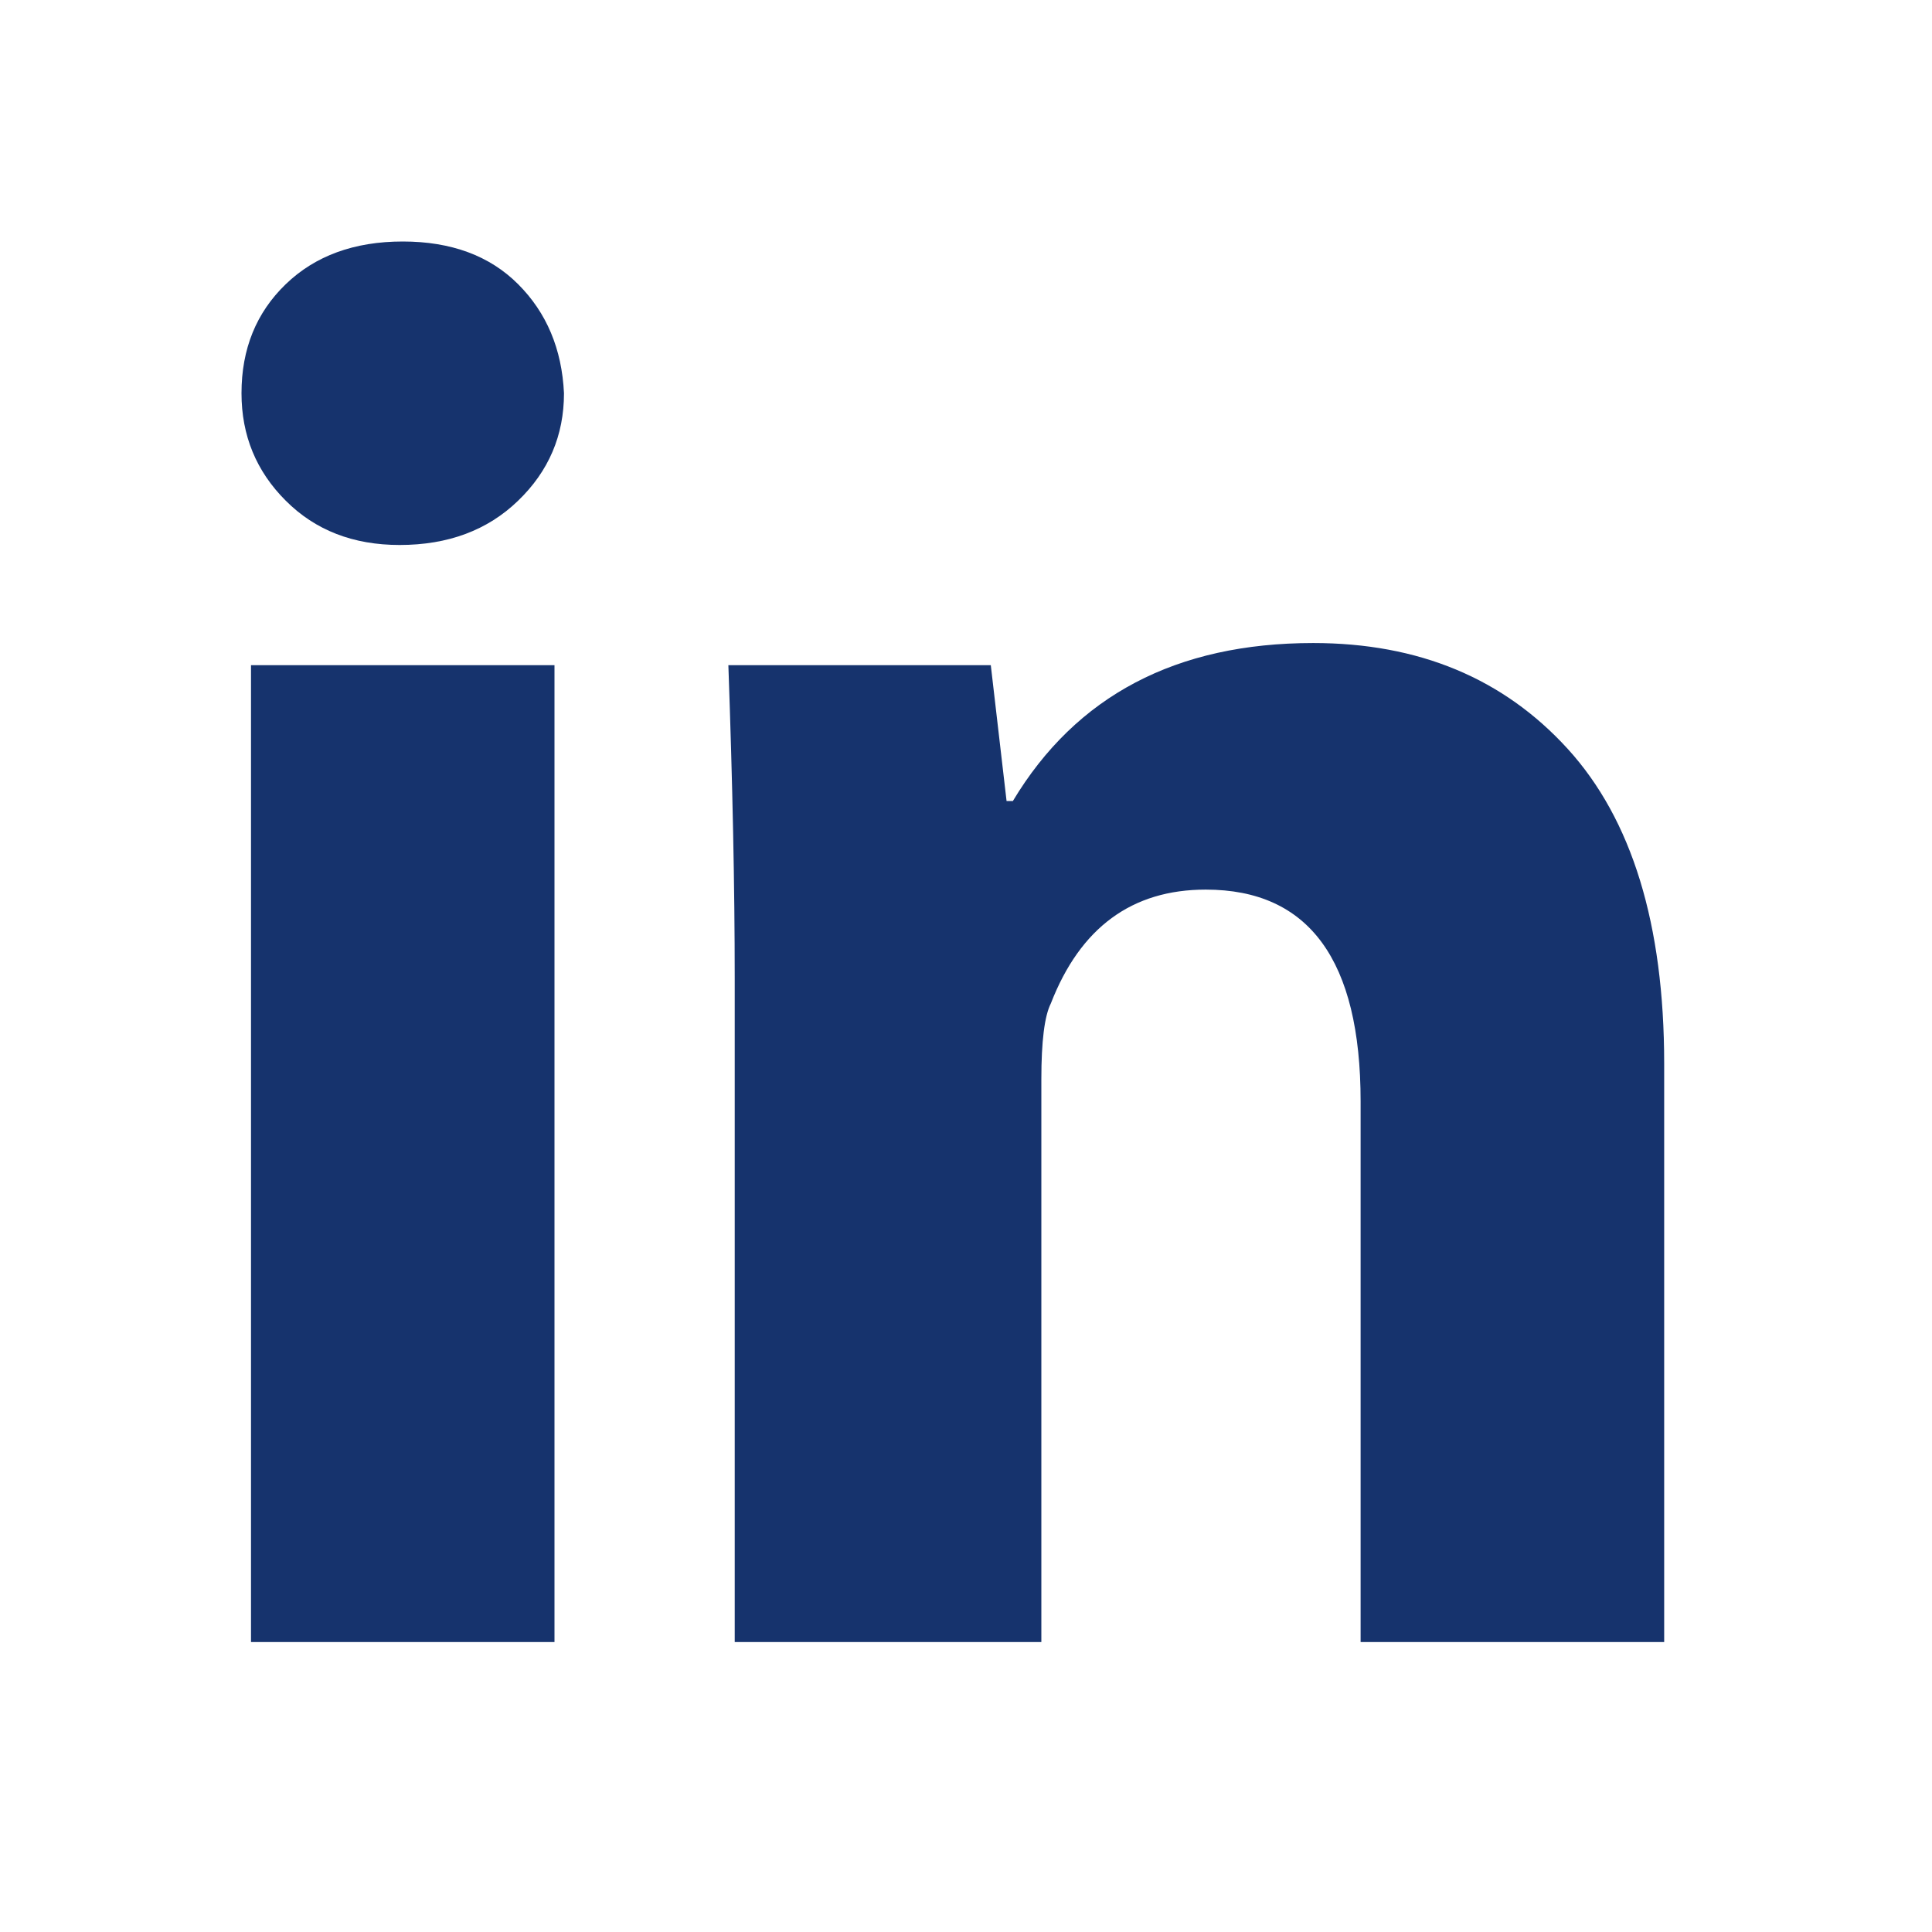 <svg width="24" height="24" viewBox="0 0 24 24" fill="none" xmlns="http://www.w3.org/2000/svg">
<path d="M7.006 4.885C7.006 5.409 6.816 5.854 6.436 6.22C6.057 6.587 5.566 6.77 4.964 6.77C4.388 6.77 3.916 6.587 3.55 6.22C3.183 5.854 3 5.409 3 4.885C3 4.335 3.183 3.884 3.55 3.53C3.916 3.177 4.401 3 5.003 3C5.605 3 6.083 3.177 6.436 3.53C6.79 3.884 6.98 4.335 7.006 4.885ZM3.118 20.398V8.263H6.888V20.398H3.118ZM9.127 12.15C9.127 11.025 9.1 9.729 9.048 8.263H12.308L12.504 9.951H12.582C13.368 8.642 14.612 7.988 16.313 7.988C17.622 7.988 18.676 8.426 19.475 9.303C20.273 10.18 20.673 11.483 20.673 13.211V20.398H16.902V13.682C16.902 11.928 16.261 11.051 14.978 11.051C14.062 11.051 13.42 11.522 13.054 12.465C12.975 12.622 12.936 12.936 12.936 13.407V20.398H9.127V12.15Z" fill="#16336D"/>
</svg>
